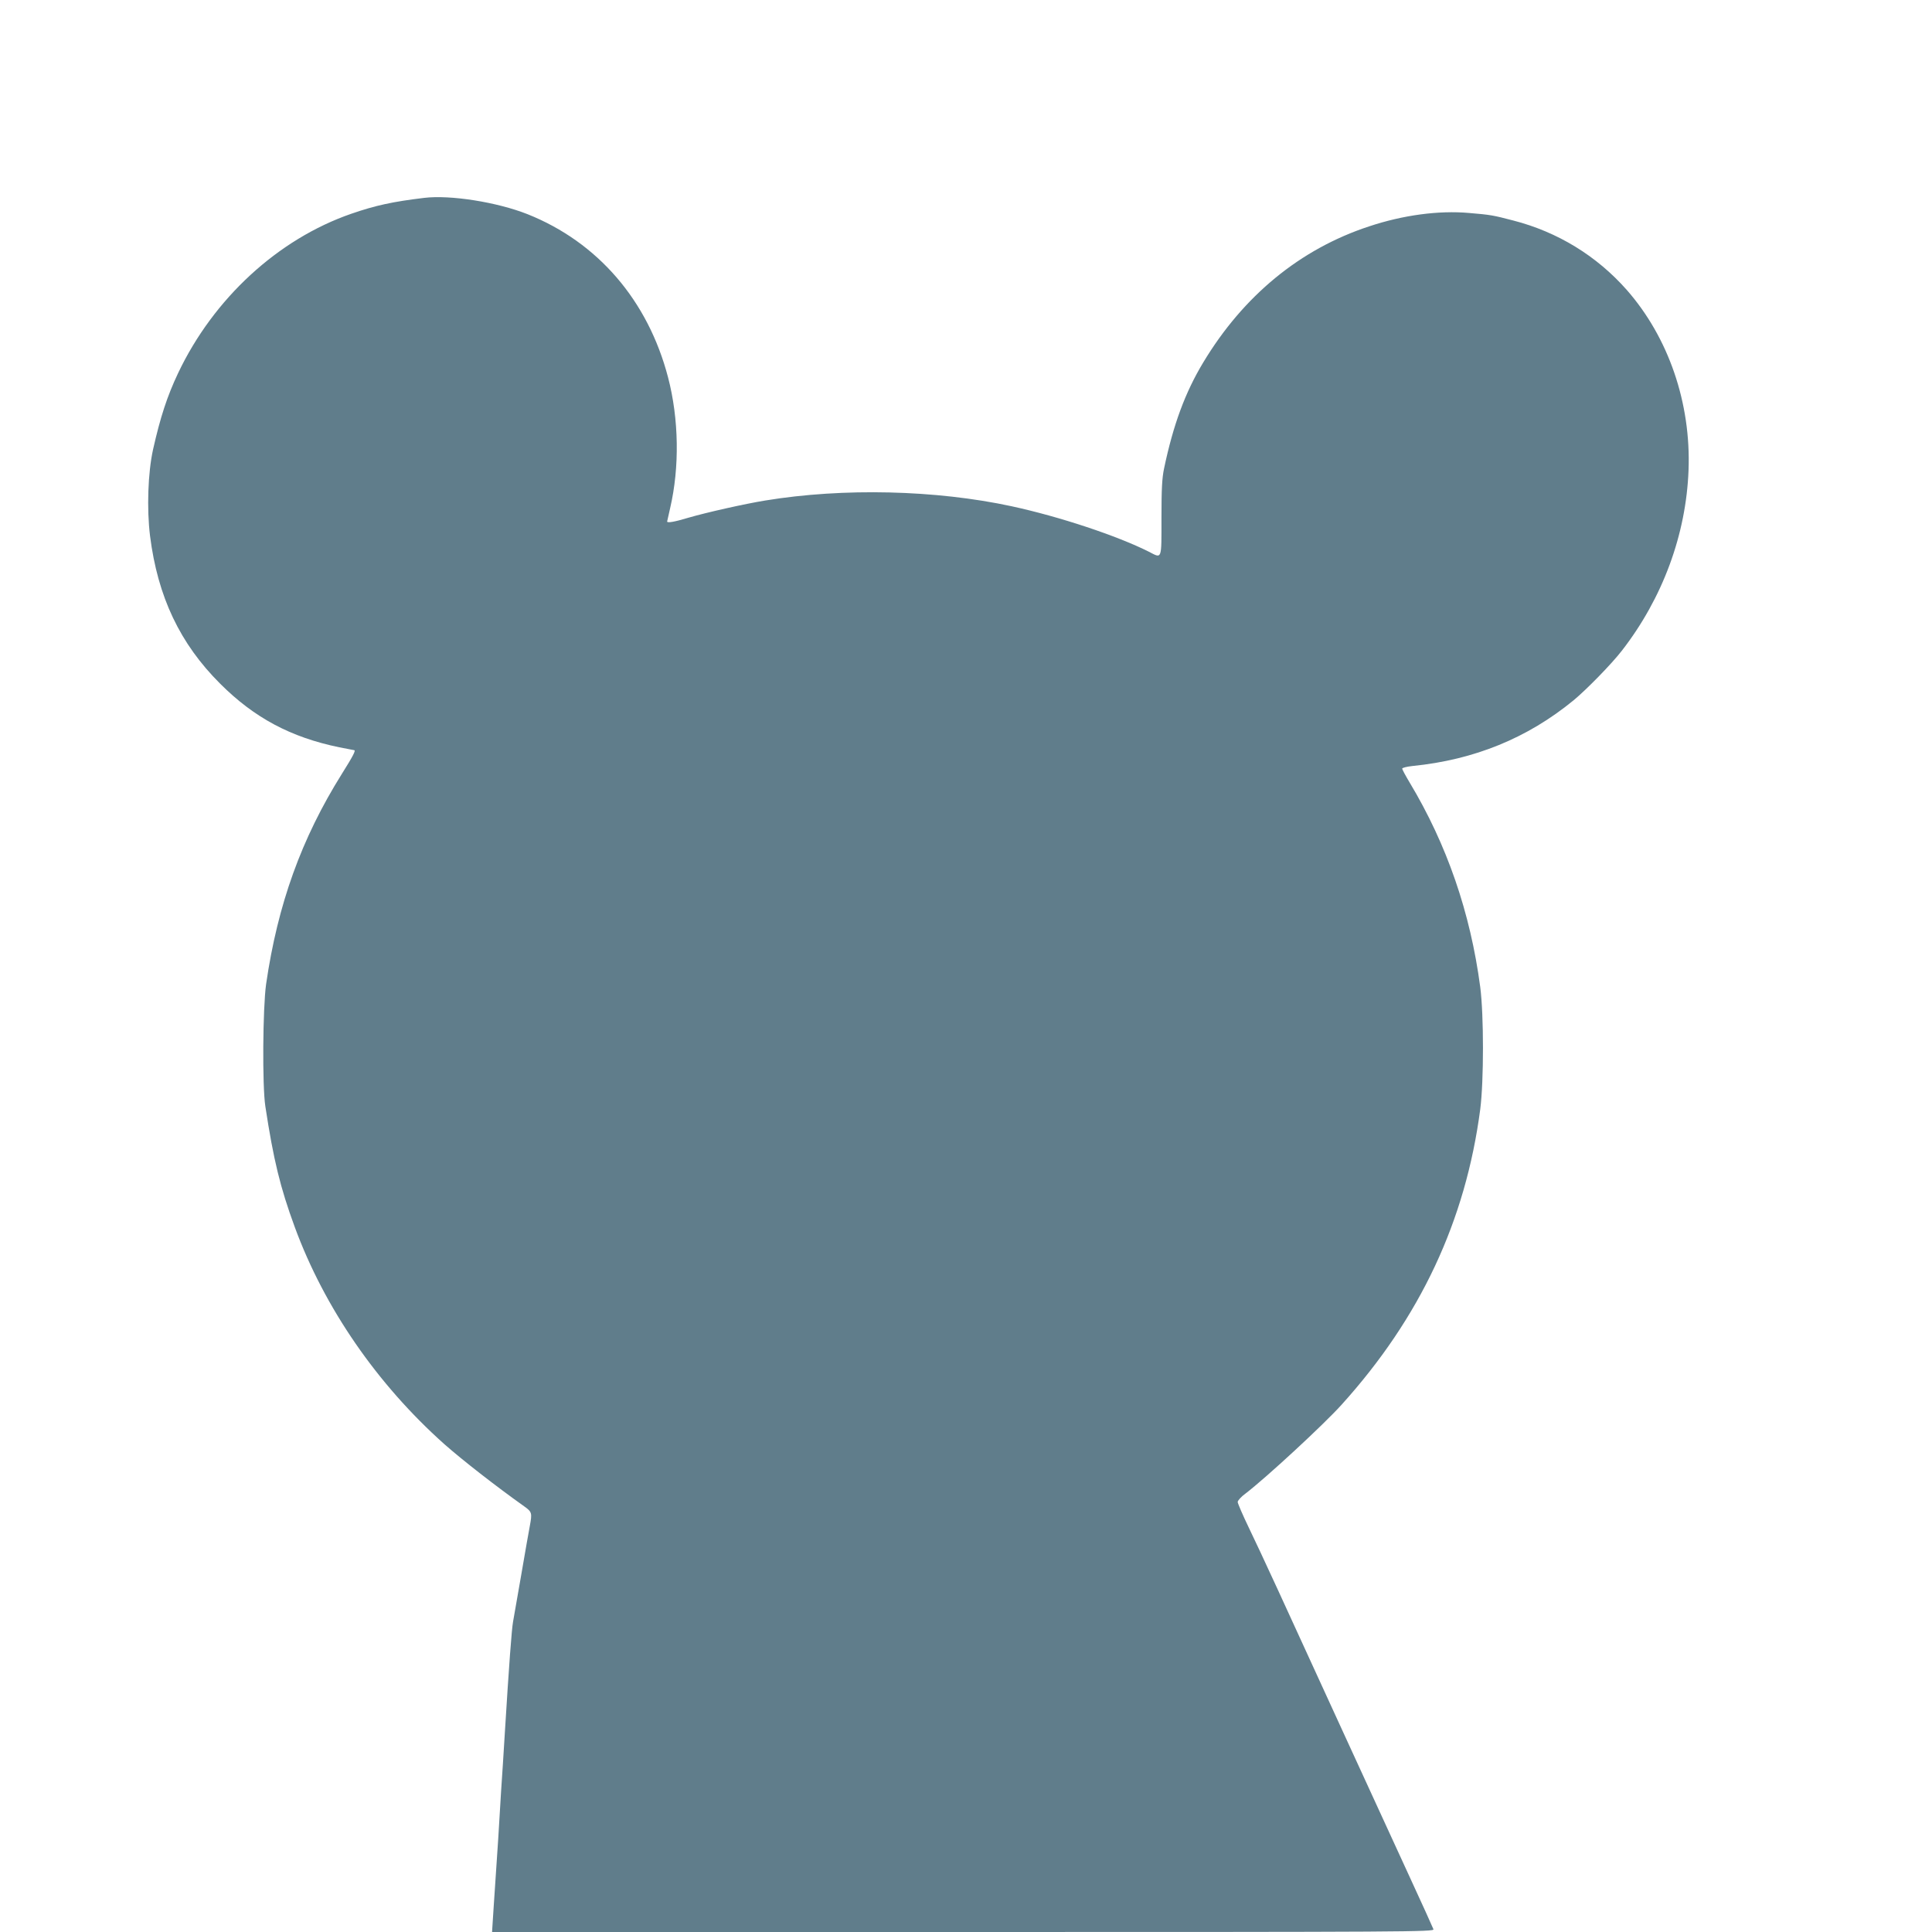 <?xml version="1.0" standalone="no"?>
<!DOCTYPE svg PUBLIC "-//W3C//DTD SVG 20010904//EN"
 "http://www.w3.org/TR/2001/REC-SVG-20010904/DTD/svg10.dtd">
<svg version="1.0" xmlns="http://www.w3.org/2000/svg"
 width="1280pt" height="1280pt" viewBox="0 0 1280 1280"
 preserveAspectRatio="xMidYMid meet">
<g transform="translate(0,1280) scale(0.1,-0.1)"
fill="#607d8b" stroke="none">
<path d="M2810 11489 c-208 -25 -323 -50 -482 -105 -486 -168 -913 -561 -1148
-1056 -73 -154 -118 -293 -166 -506 -34 -154 -42 -393 -20 -572 51 -404 198
-714 465 -980 226 -226 468 -355 789 -421 52 -10 96 -19 98 -19 13 0 -5 -36
-81 -157 -268 -428 -425 -864 -502 -1393 -22 -157 -26 -674 -5 -810 54 -354
98 -536 195 -800 197 -536 546 -1041 991 -1438 120 -106 342 -279 529 -412 52
-37 53 -44 37 -131 -6 -30 -31 -173 -56 -319 -25 -146 -50 -287 -55 -315 -9
-50 -26 -276 -54 -730 -8 -132 -19 -307 -25 -390 -5 -82 -14 -224 -19 -315 -6
-91 -15 -232 -21 -315 -6 -82 -12 -185 -15 -227 l-5 -78 3121 0 c2968 0 3121
1 3116 18 -3 9 -75 168 -160 352 -85 184 -276 601 -425 925 -428 935 -554
1209 -636 1379 -42 87 -76 166 -76 175 0 9 23 35 52 56 137 105 516 455 636
588 522 578 822 1219 919 1958 24 189 24 622 0 809 -65 493 -221 945 -468
1356 -27 45 -49 86 -49 92 0 5 30 13 68 17 410 41 762 185 1067 435 87 72 254
243 321 330 269 347 425 768 441 1195 17 445 -133 880 -410 1195 -198 224
-456 383 -751 459 -134 35 -150 38 -293 50 -201 18 -438 -14 -663 -89 -456
-150 -832 -459 -1098 -901 -120 -199 -199 -413 -260 -704 -13 -62 -17 -134
-17 -327 0 -282 5 -269 -84 -223 -209 105 -590 232 -909 301 -501 108 -1115
123 -1632 38 -136 -22 -393 -80 -509 -114 -93 -28 -141 -36 -141 -25 0 2 9 42
20 89 63 271 58 591 -14 866 -133 509 -465 895 -931 1081 -202 80 -512 129
-685 108z"/>
</g>
</svg>
